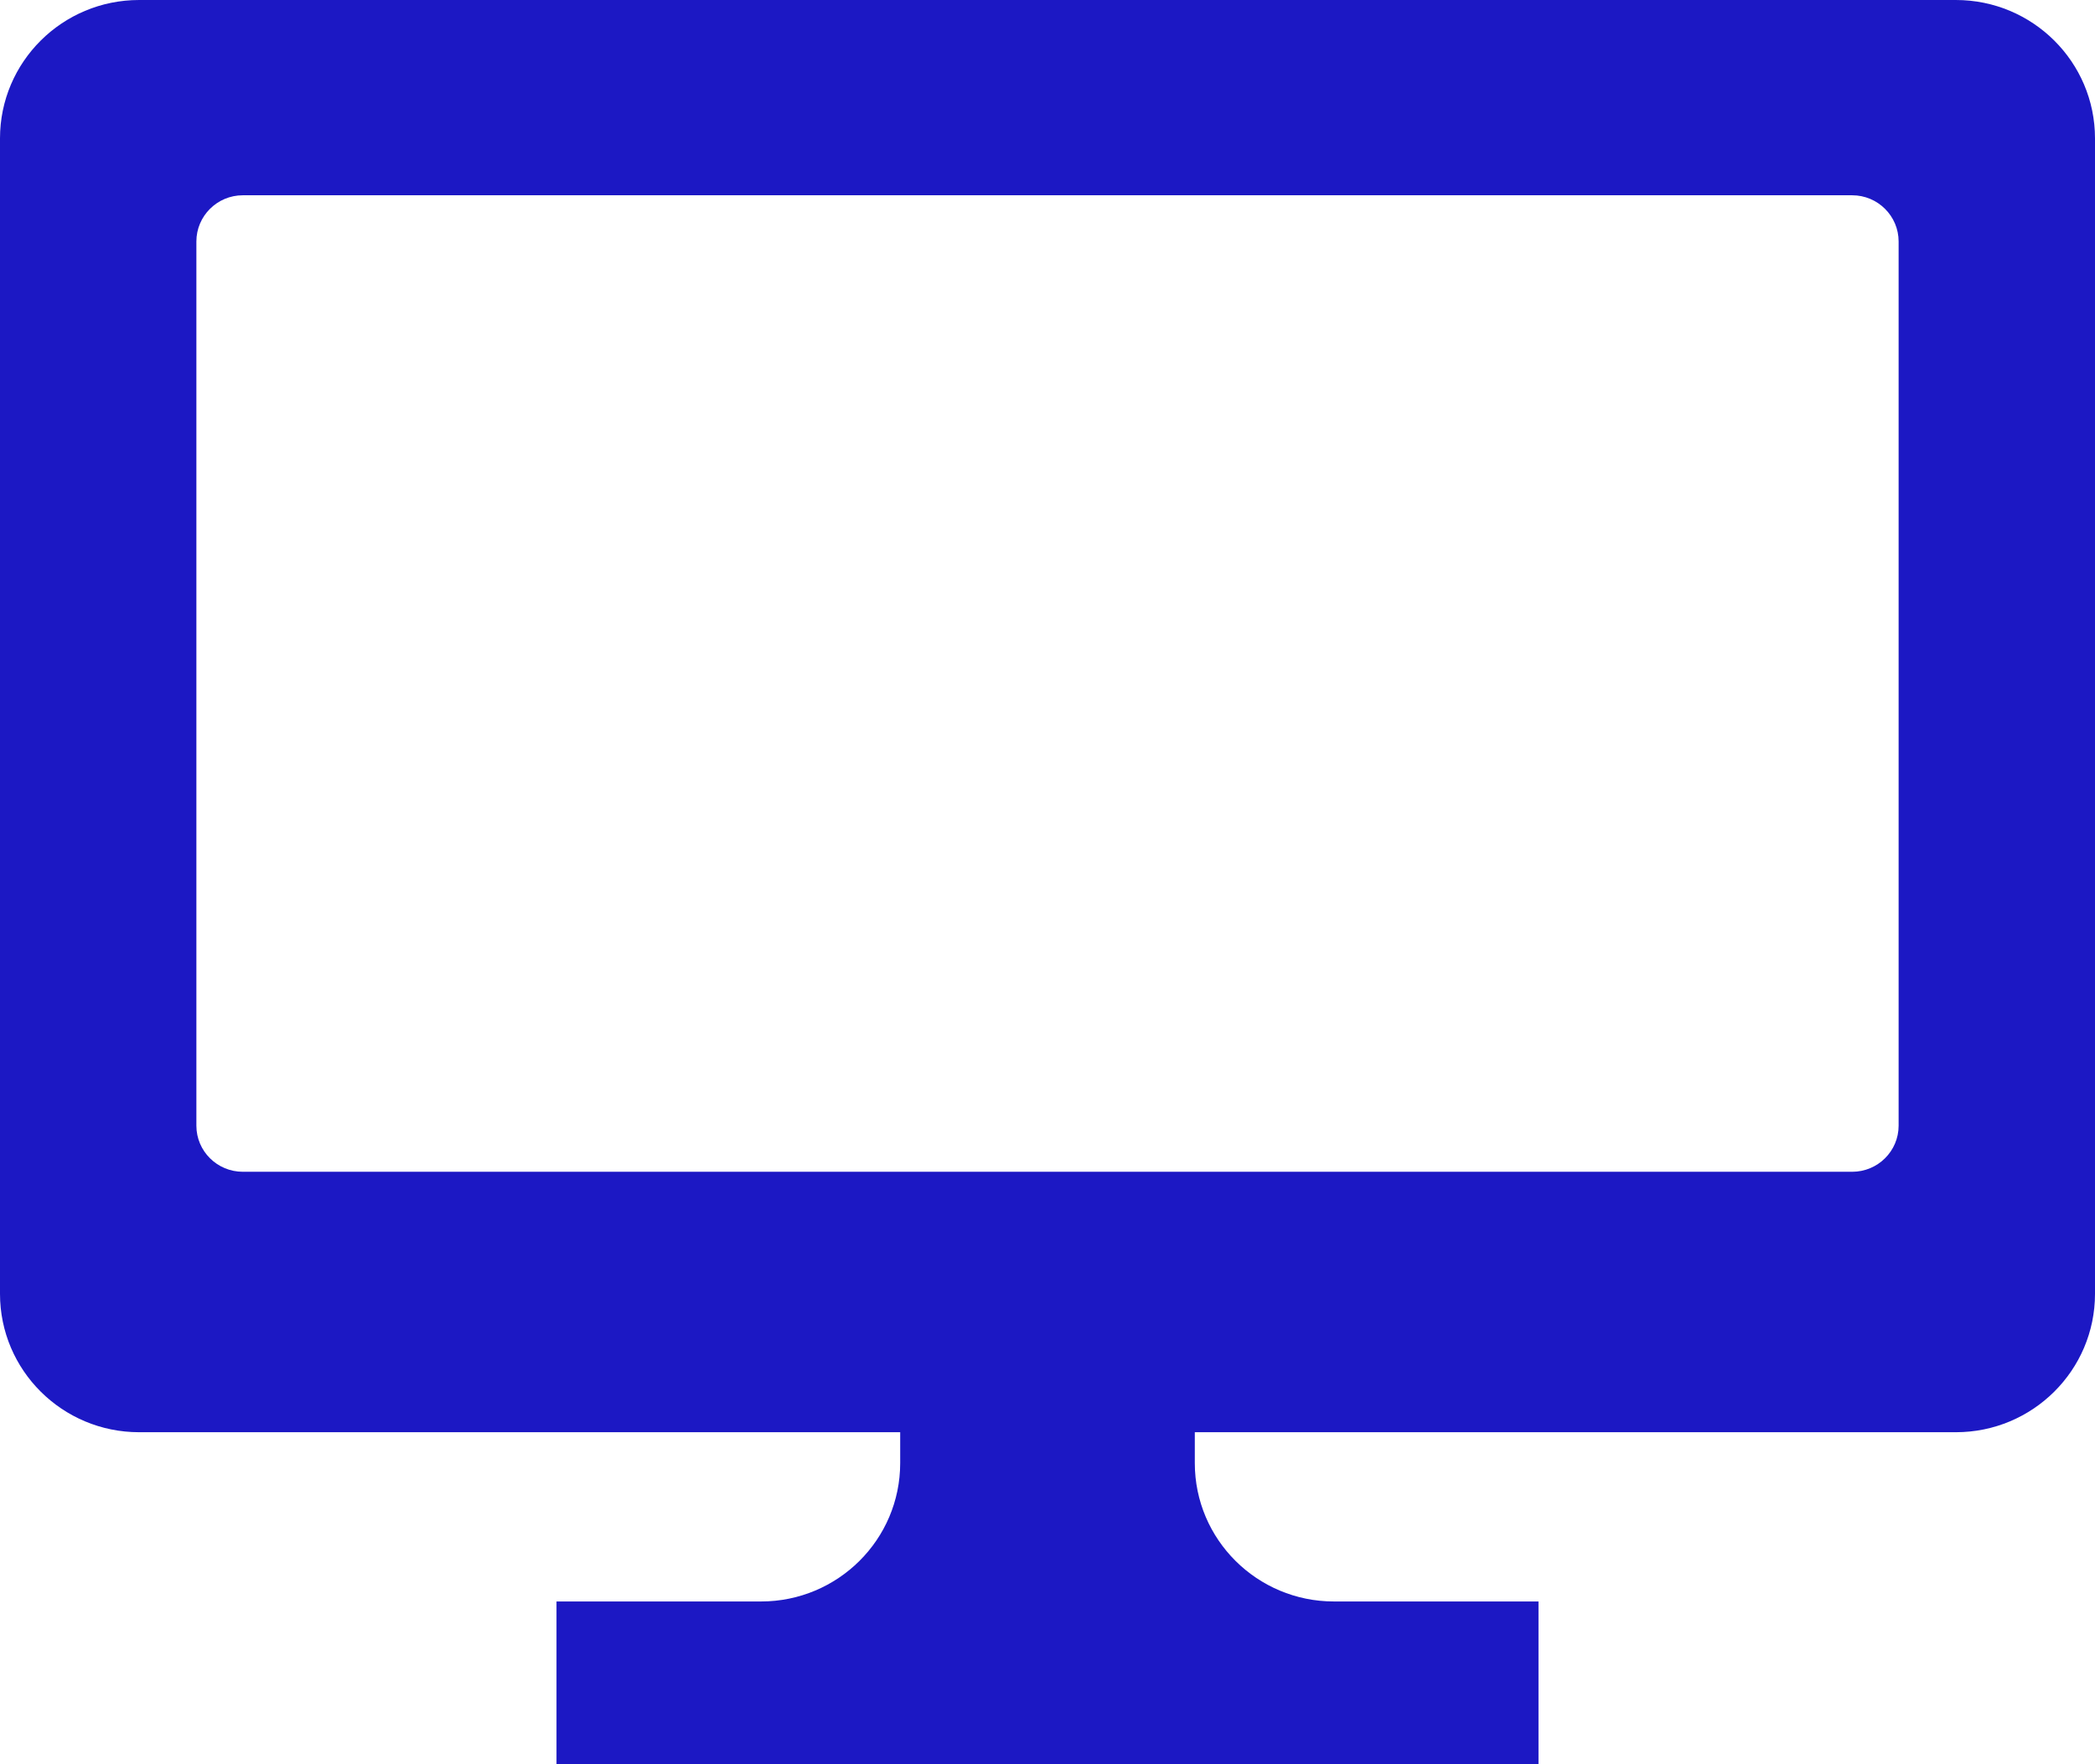 <svg width="19" height="16" viewBox="0 0 19 16" fill="none" xmlns="http://www.w3.org/2000/svg">
<path d="M1.262 0H17.738C18.435 0 19 0.562 19 1.255V11.734C19 12.427 18.435 12.989 17.738 12.989H10.836V13.269C10.836 13.962 11.401 14.524 12.098 14.524H13.953V16H11.237H7.763H5.047V14.524H6.902C7.599 14.524 8.164 13.962 8.164 13.269V12.989H1.262C0.565 12.989 0 12.427 0 11.734V1.255C0 0.562 0.565 0 1.262 0ZM1.781 10.209C1.781 10.44 1.97 10.627 2.202 10.627H16.798C17.03 10.627 17.219 10.44 17.219 10.209V2.19C17.219 1.959 17.03 1.771 16.798 1.771H2.202C1.97 1.771 1.781 1.959 1.781 2.19L1.781 10.209Z" fill="#1C18C4"/>
</svg>
